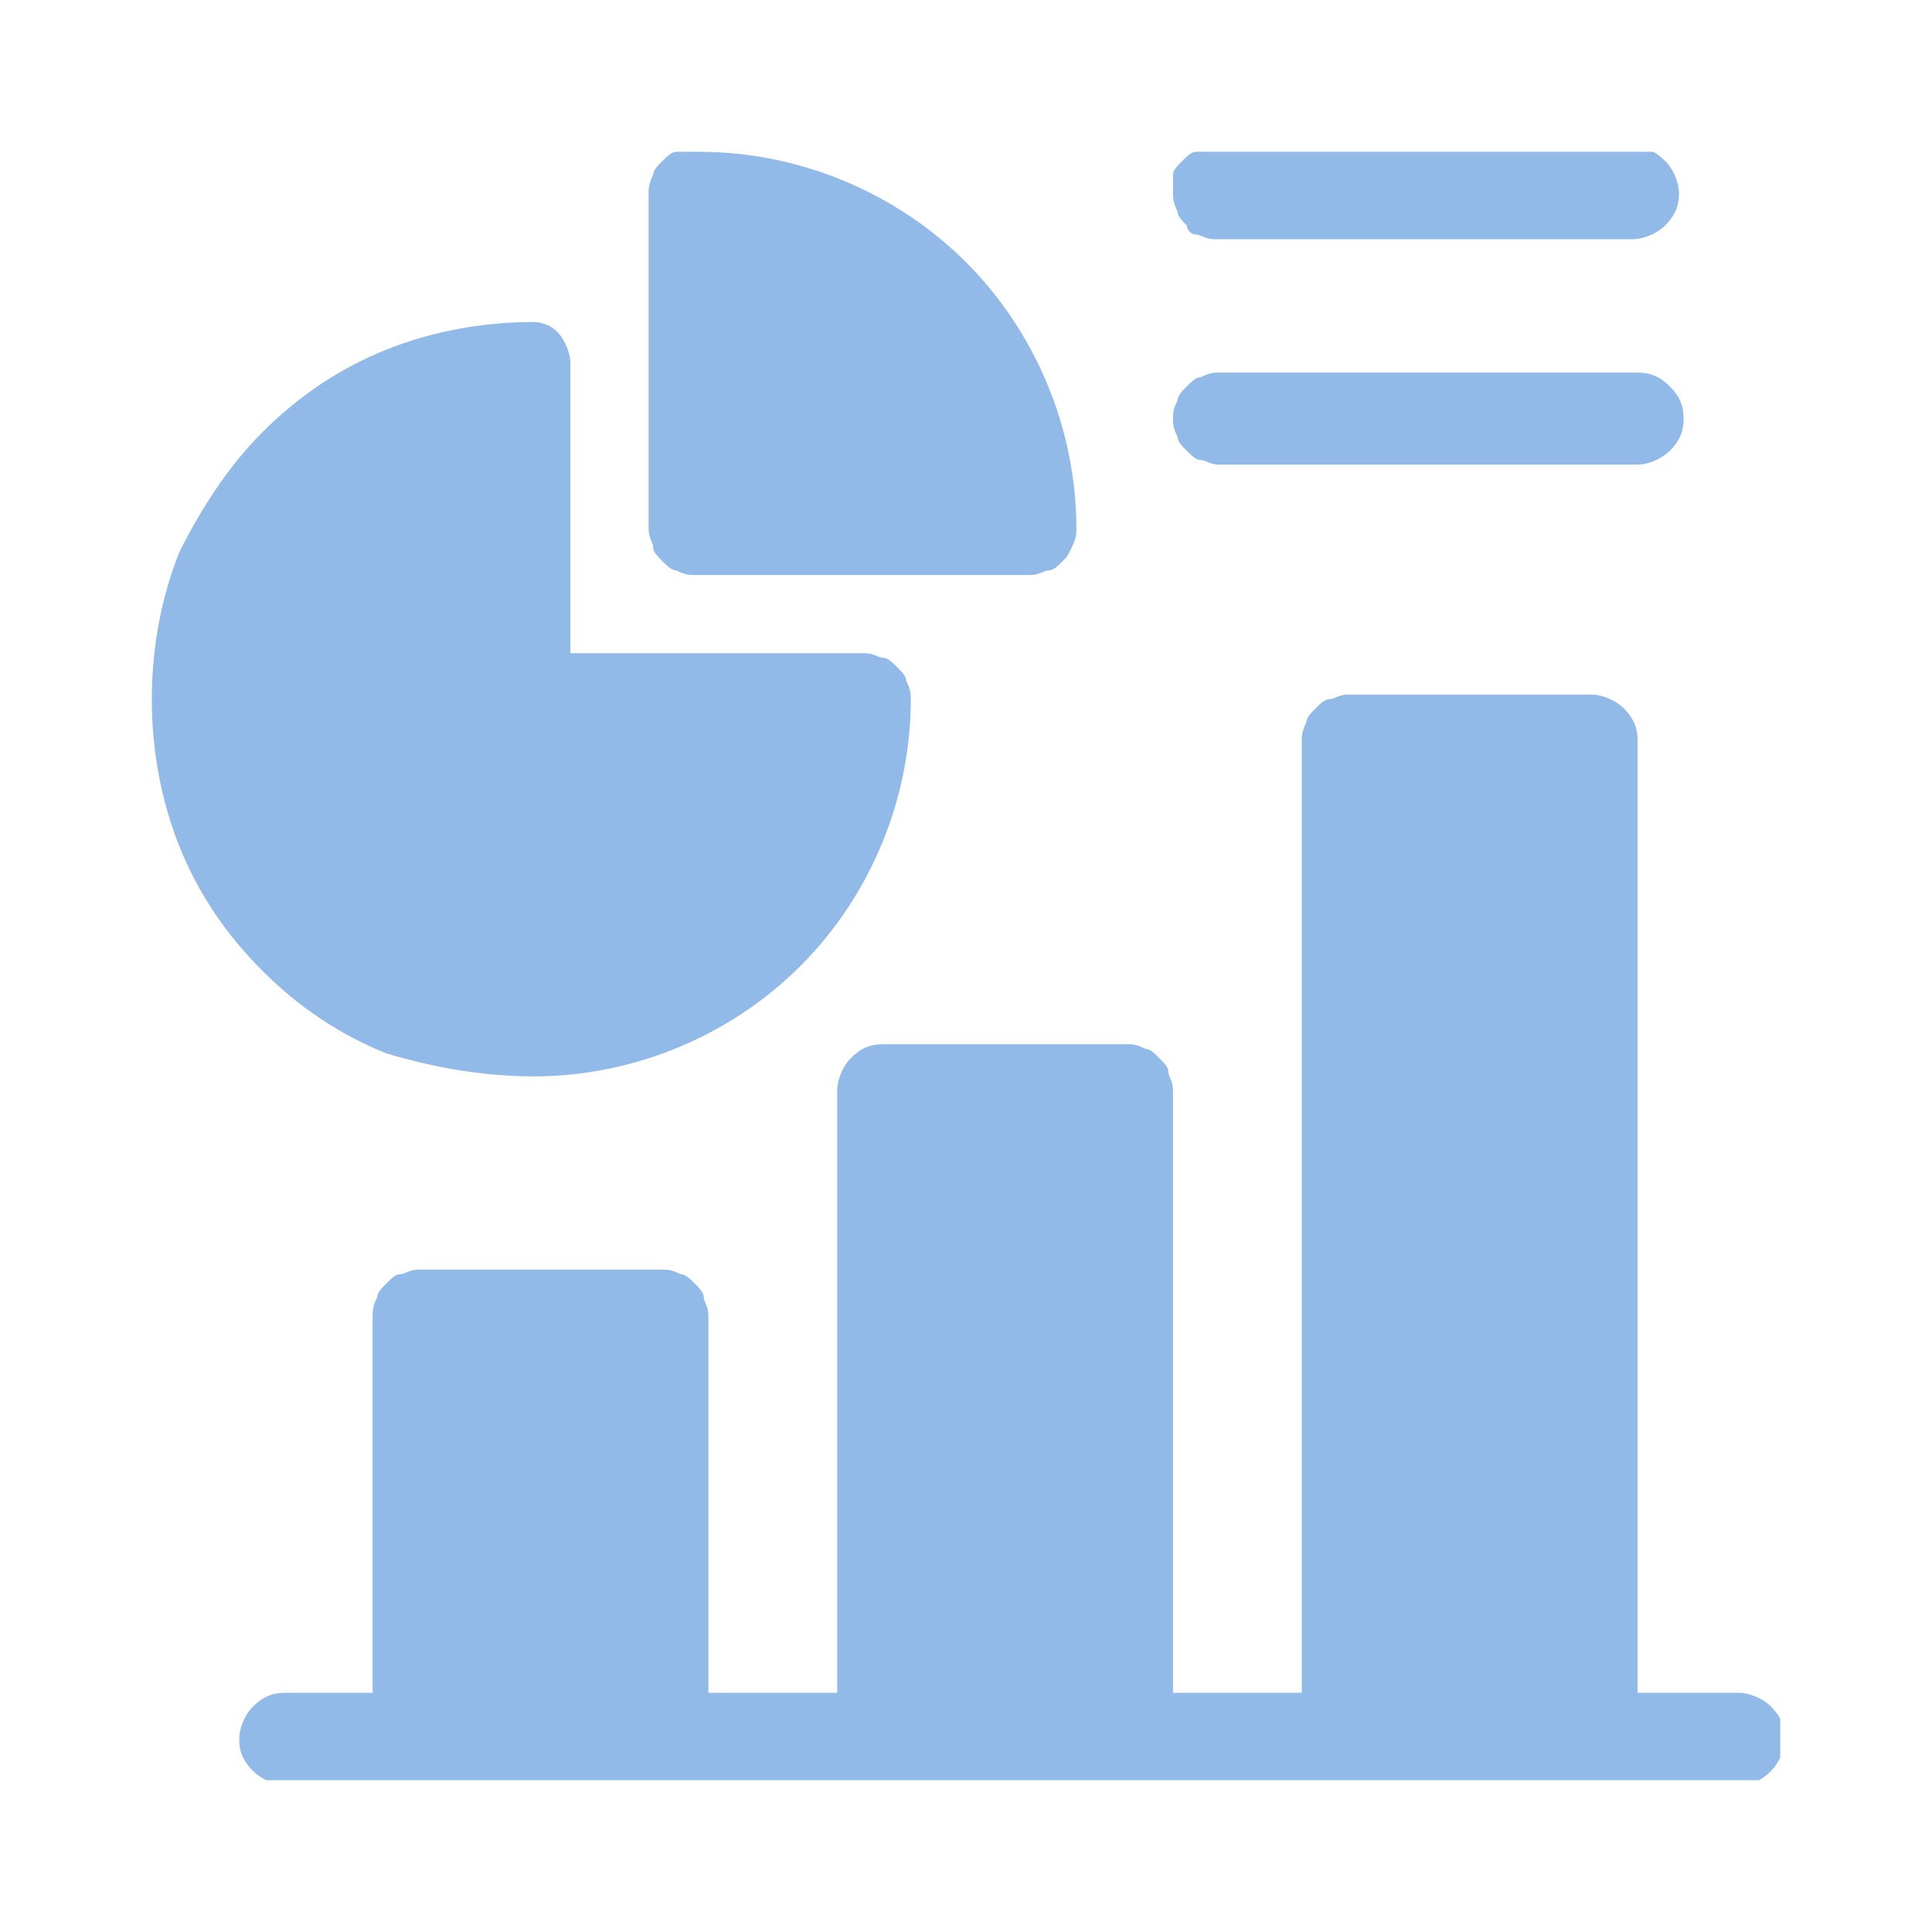 <?xml version="1.0" encoding="utf-8"?>
<!-- Generator: Adobe Illustrator 27.0.0, SVG Export Plug-In . SVG Version: 6.00 Build 0)  -->
<svg version="1.1" id="圖層_1" xmlns="http://www.w3.org/2000/svg" xmlns:xlink="http://www.w3.org/1999/xlink" x="0px" y="0px"
	 viewBox="0 0 42 42" style="enable-background:new 0 0 42 42;" xml:space="preserve">
<style type="text/css">
	.st0{fill:#D9D9D9;filter:url(#Adobe_OpacityMaskFilter);}
	.st1{mask:url(#mask0_289_799_00000043453696085682236000000000961347035717781134_);}
	.st2{clip-path:url(#SVGID_00000086681792673100091070000017543487701570676140_);}
	.st3{fill-rule:evenodd;clip-rule:evenodd;fill:#91BAE8;}
</style>
<defs>
	<filter id="Adobe_OpacityMaskFilter" filterUnits="userSpaceOnUse">
		<feColorMatrix  type="matrix" values="1 0 0 0 0  0 1 0 0 0  0 0 1 0 0  0 0 0 1 0"/>
	</filter>
</defs>
<mask maskUnits="userSpaceOnUse" id="mask0_289_799_00000043453696085682236000000000961347035717781134_">
	<rect class="st0" width="42" height="42"/>
</mask>
<g class="st1">
</g>
<g>
	<defs>
		<rect id="SVGID_1_" x="3.3" y="3.3" width="35.4" height="35.4"/>
	</defs>
	<clipPath id="SVGID_00000007426758085658523170000013195656655924316345_">
		<use xlink:href="#SVGID_1_"  style="overflow:visible;"/>
	</clipPath>
	<g style="clip-path:url(#SVGID_00000007426758085658523170000013195656655924316345_);">
		<path class="st3" d="M11.6,23.4c2.2,0,4.3-0.9,5.8-2.4c1.5-1.5,2.4-3.6,2.4-5.8c0-0.1,0-0.2-0.1-0.4c0-0.1-0.1-0.2-0.2-0.3
			c-0.1-0.1-0.2-0.2-0.3-0.2c-0.1,0-0.2-0.1-0.4-0.1h-6.4V7.9c0-0.2-0.1-0.5-0.3-0.7C12,7.1,11.8,7,11.6,7c-1.1,0-2.2,0.2-3.2,0.6
			c-1,0.4-1.9,1-2.7,1.8C5,10.1,4.4,11,3.9,12c-0.4,1-0.6,2.1-0.6,3.2s0.2,2.2,0.6,3.2c0.4,1,1,1.9,1.8,2.7c0.8,0.8,1.7,1.4,2.7,1.8
			C9.4,23.2,10.5,23.4,11.6,23.4z M25.5,9.1c0,0.1,0,0.2,0.1,0.4c0,0.1,0.1,0.2,0.2,0.3c0.1,0.1,0.2,0.2,0.3,0.2
			c0.1,0,0.2,0.1,0.4,0.1h9.1c0.2,0,0.5-0.1,0.7-0.3s0.3-0.4,0.3-0.7s-0.1-0.5-0.3-0.7s-0.4-0.3-0.7-0.3h-9.1c-0.1,0-0.2,0-0.4,0.1
			c-0.1,0-0.2,0.1-0.3,0.2c-0.1,0.1-0.2,0.2-0.2,0.3C25.5,8.9,25.5,9,25.5,9.1z M25.5,4.2c0,0.1,0,0.2,0.1,0.4
			c0,0.1,0.1,0.2,0.2,0.3C25.8,5,25.9,5.1,26,5.1c0.1,0,0.2,0.1,0.4,0.1h9.1c0.2,0,0.5-0.1,0.7-0.3c0.2-0.2,0.3-0.4,0.3-0.7
			c0-0.2-0.1-0.5-0.3-0.7c-0.2-0.2-0.4-0.3-0.7-0.3h-9.1c-0.1,0-0.2,0-0.4,0.1c-0.1,0-0.2,0.1-0.3,0.2c-0.1,0.1-0.2,0.2-0.2,0.3
			C25.5,4,25.5,4.1,25.5,4.2z M37.8,36.8c0.2,0,0.5,0.1,0.7,0.3c0.2,0.2,0.3,0.4,0.3,0.7c0,0.2-0.1,0.5-0.3,0.7
			c-0.2,0.2-0.4,0.3-0.7,0.3H6.2c-0.2,0-0.5-0.1-0.7-0.3c-0.2-0.2-0.3-0.4-0.3-0.7c0-0.2,0.1-0.5,0.3-0.7c0.2-0.2,0.4-0.3,0.7-0.3
			h1.9v-8.2c0-0.1,0-0.2,0.1-0.4c0-0.1,0.1-0.2,0.2-0.3c0.1-0.1,0.2-0.2,0.3-0.2c0.1,0,0.2-0.1,0.4-0.1h5.3c0.1,0,0.2,0,0.4,0.1
			c0.1,0,0.2,0.1,0.3,0.2c0.1,0.1,0.2,0.2,0.2,0.3c0,0.1,0.1,0.2,0.1,0.4v8.2h2.8V23.7c0-0.2,0.1-0.5,0.3-0.7
			c0.2-0.2,0.4-0.3,0.7-0.3h5.3c0.1,0,0.2,0,0.4,0.1c0.1,0,0.2,0.1,0.3,0.2c0.1,0.1,0.2,0.2,0.2,0.3c0,0.1,0.1,0.2,0.1,0.4v13.1h2.8
			V16.1c0-0.1,0-0.2,0.1-0.4c0-0.1,0.1-0.2,0.2-0.3c0.1-0.1,0.2-0.2,0.3-0.2c0.1,0,0.2-0.1,0.4-0.1h5.3c0.2,0,0.5,0.1,0.7,0.3
			c0.2,0.2,0.3,0.4,0.3,0.7v20.7H37.8z M15.2,3.3c2.2,0,4.3,0.9,5.8,2.4c1.5,1.5,2.4,3.6,2.4,5.8c0,0.1,0,0.2-0.1,0.4
			s-0.1,0.2-0.2,0.3c-0.1,0.1-0.2,0.2-0.3,0.2c-0.1,0-0.2,0.1-0.4,0.1h-7.3c-0.1,0-0.2,0-0.4-0.1c-0.1,0-0.2-0.1-0.3-0.2
			c-0.1-0.1-0.2-0.2-0.2-0.3c0-0.1-0.1-0.2-0.1-0.4V4.2c0-0.1,0-0.2,0.1-0.4c0-0.1,0.1-0.2,0.2-0.3c0.1-0.1,0.2-0.2,0.3-0.2
			C15,3.3,15.1,3.3,15.2,3.3z"/>
	</g>
</g>
</svg>
